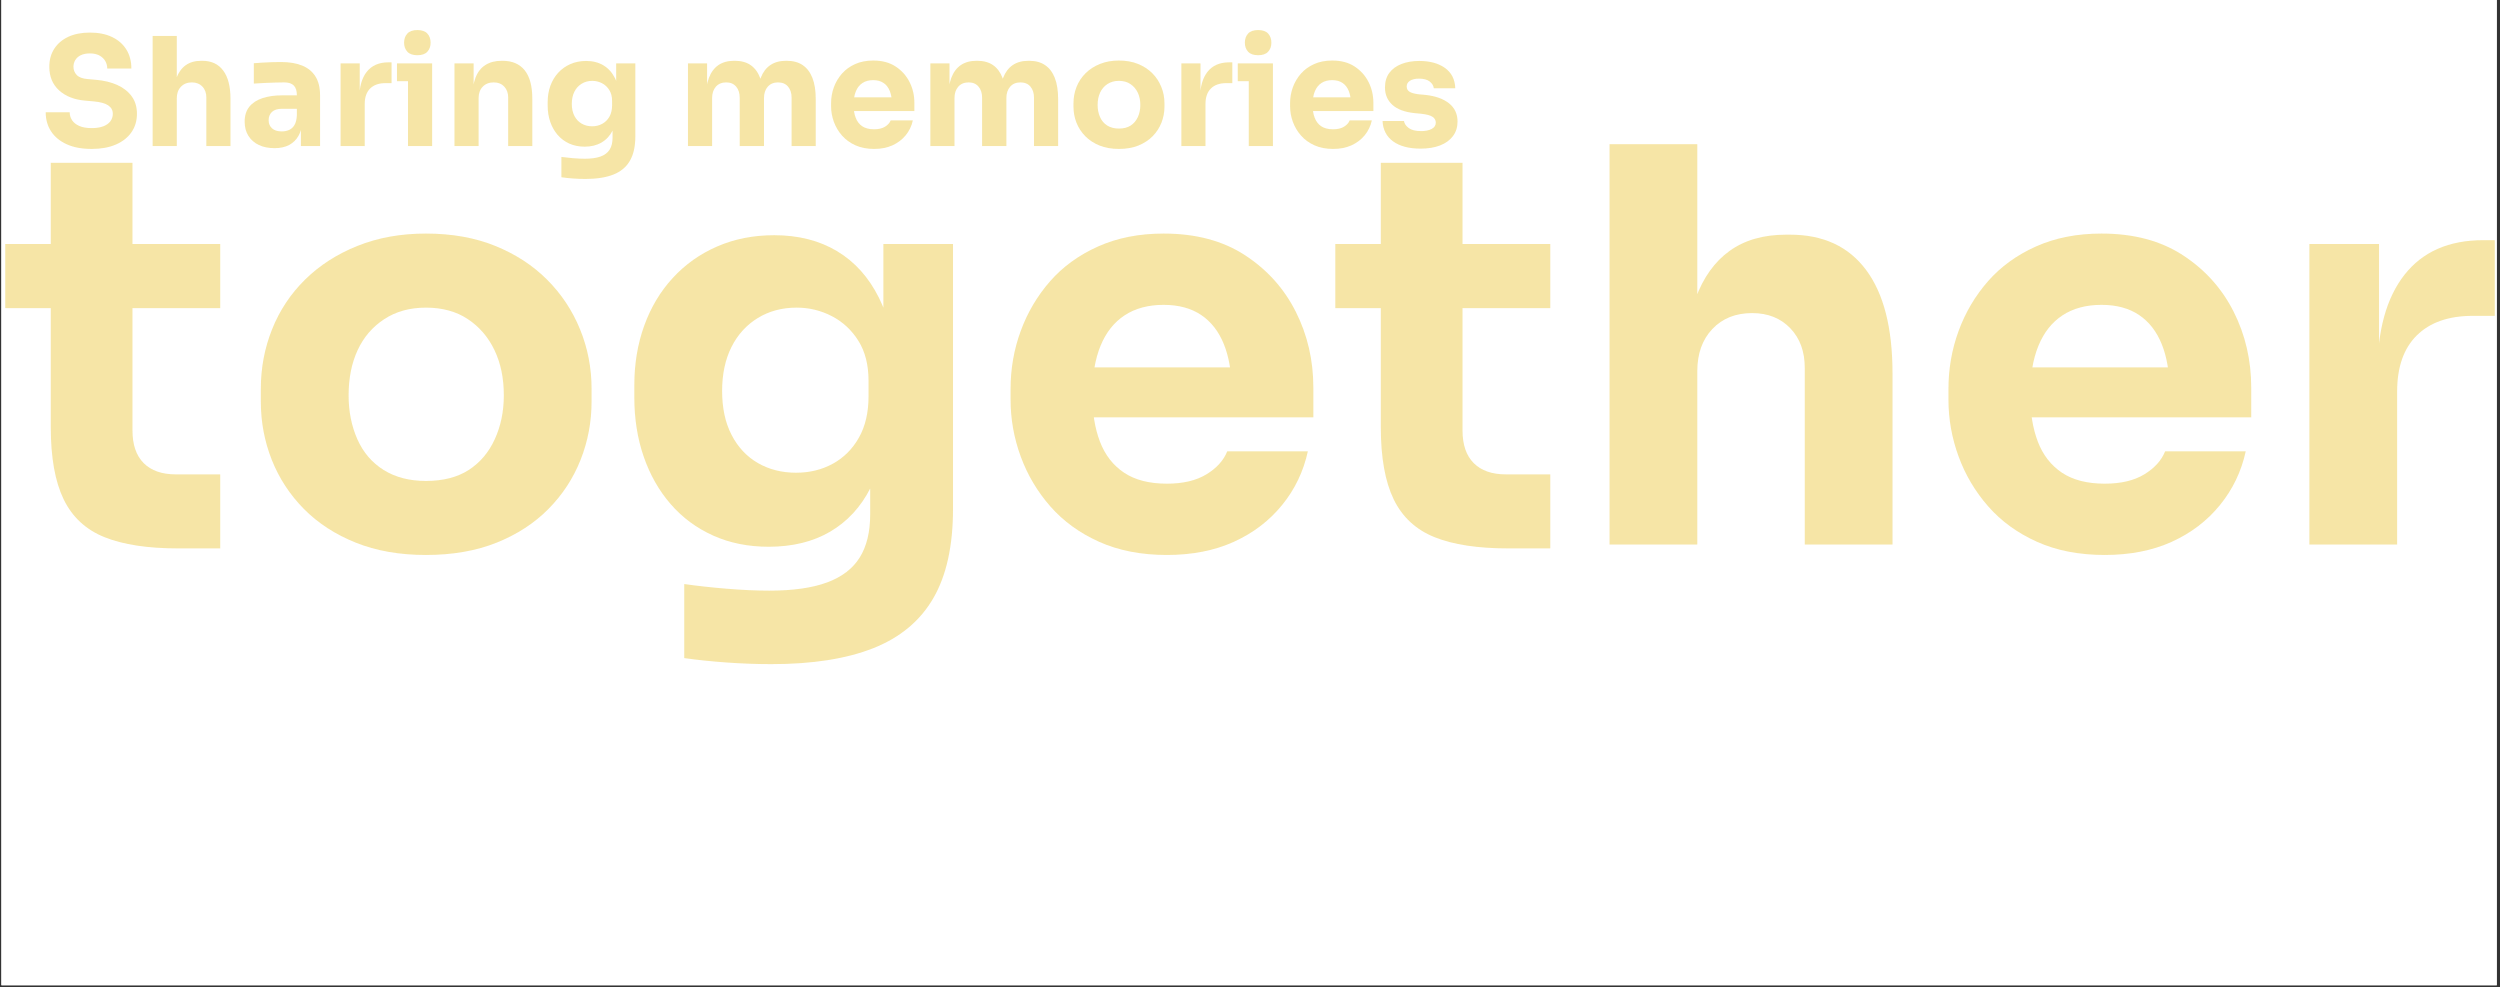 <svg xmlns="http://www.w3.org/2000/svg" xmlns:xlink="http://www.w3.org/1999/xlink" width="1355" zoomAndPan="magnify" viewBox="0 0 1016.25 401.25" height="535" preserveAspectRatio="xMidYMid meet" version="1.0"><rect x="0" y="0" width="1016.25" height="401.25" fill="#333333" stroke="none"/><defs><filter x="0%" y="0%" width="100%" height="100%" id="81a6c7c773"><feColorMatrix values="0 0 0 0 1 0 0 0 0 1 0 0 0 0 1 0 0 0 1 0" color-interpolation-filters="sRGB"/></filter><g/><clipPath id="61a0287e8b"><path d="M 0.574 0 L 1014.926 0 L 1014.926 400.5 L 0.574 400.5 Z M 0.574 0 " clip-rule="nonzero"/></clipPath><clipPath id="a44a61c0b9"><path d="M 0.574 5 L 1014.926 5 L 1014.926 287 L 0.574 287 Z M 0.574 5 " clip-rule="nonzero"/></clipPath><mask id="d3a2bf23f1"><g filter="url(#81a6c7c773)"><rect x="-101.625" width="1219.5" fill="#000000" y="-40.125" height="481.5" fill-opacity="0.73"/></g></mask><clipPath id="1e737fb485"><path d="M 938 92 L 1014.926 92 L 1014.926 217 L 938 217 Z M 938 92 " clip-rule="nonzero"/></clipPath><clipPath id="505f935f87"><rect x="0" width="1015" y="0" height="282"/></clipPath><mask id="459903e3e7"><g filter="url(#81a6c7c773)"><rect x="-101.625" width="1219.5" fill="#000000" y="-40.125" height="481.5" fill-opacity="0.73"/></g></mask><clipPath id="269b80ded1"><rect x="0" width="592" y="0" height="78"/></clipPath></defs><g clip-path="url(#61a0287e8b)"><path fill="#ffffff" d="M 0.574 0 L 1014.926 0 L 1014.926 400.5 L 0.574 400.5 Z M 0.574 0 " fill-opacity="1" fill-rule="nonzero"/><path fill="#ffffff" d="M 0.574 0 L 1014.926 0 L 1014.926 400.5 L 0.574 400.5 Z M 0.574 0 " fill-opacity="1" fill-rule="nonzero"/></g><g clip-path="url(#a44a61c0b9)"><g mask="url(#d3a2bf23f1)"><g transform="matrix(1, 0, 0, 1, 0, 5)"><g clip-path="url(#505f935f87)"><g fill="#f2dc85" fill-opacity="1"><g transform="translate(0.574, 216.363)"><g><path d="M 71.797 1.562 C 59.453 1.562 49.488 0.039 41.906 -3 C 34.332 -6.051 28.797 -11.18 25.297 -18.391 C 21.805 -25.598 20.062 -35.375 20.062 -47.719 L 20.062 -155.172 L 53.281 -155.172 L 53.281 -46.375 C 53.281 -40.57 54.801 -36.145 57.844 -33.094 C 60.895 -30.051 65.25 -28.531 70.906 -28.531 L 88.953 -28.531 L 88.953 1.562 Z M 1.562 -96.094 L 1.562 -122.172 L 88.953 -122.172 L 88.953 -96.094 Z M 1.562 -96.094 "/></g></g></g><g fill="#f2dc85" fill-opacity="1"><g transform="translate(97.335, 216.363)"><g><path d="M 75.797 4.234 C 65.098 4.234 55.586 2.562 47.266 -0.781 C 38.941 -4.125 31.914 -8.691 26.188 -14.484 C 20.469 -20.285 16.117 -26.938 13.141 -34.438 C 10.172 -41.945 8.688 -49.863 8.688 -58.188 L 8.688 -63.312 C 8.688 -71.789 10.211 -79.852 13.266 -87.5 C 16.316 -95.156 20.773 -101.879 26.641 -107.672 C 32.516 -113.473 39.613 -118.047 47.938 -121.391 C 56.258 -124.742 65.547 -126.422 75.797 -126.422 C 86.359 -126.422 95.758 -124.742 104 -121.391 C 112.25 -118.047 119.27 -113.473 125.062 -107.672 C 130.863 -101.879 135.328 -95.156 138.453 -87.5 C 141.578 -79.852 143.141 -71.789 143.141 -63.312 L 143.141 -58.188 C 143.141 -49.863 141.648 -41.945 138.672 -34.438 C 135.703 -26.938 131.352 -20.285 125.625 -14.484 C 119.906 -8.691 112.883 -4.125 104.562 -0.781 C 96.238 2.562 86.648 4.234 75.797 4.234 Z M 75.797 -25.859 C 82.785 -25.859 88.582 -27.344 93.188 -30.312 C 97.801 -33.289 101.332 -37.453 103.781 -42.797 C 106.238 -48.148 107.469 -54.098 107.469 -60.641 C 107.469 -67.629 106.203 -73.758 103.672 -79.031 C 101.148 -84.312 97.547 -88.508 92.859 -91.625 C 88.18 -94.75 82.492 -96.312 75.797 -96.312 C 69.266 -96.312 63.617 -94.75 58.859 -91.625 C 54.098 -88.508 50.492 -84.312 48.047 -79.031 C 45.598 -73.758 44.375 -67.629 44.375 -60.641 C 44.375 -54.098 45.562 -48.148 47.938 -42.797 C 50.312 -37.453 53.875 -33.289 58.625 -30.312 C 63.383 -27.344 69.109 -25.859 75.797 -25.859 Z M 75.797 -25.859 "/></g></g></g><g fill="#f2dc85" fill-opacity="1"><g transform="translate(249.166, 216.363)"><g><path d="M 64.438 48.609 C 58.488 48.609 52.391 48.383 46.141 47.938 C 39.898 47.488 34.18 46.895 28.984 46.156 L 28.984 16.047 C 34.18 16.797 39.938 17.43 46.25 17.953 C 52.57 18.473 58.336 18.734 63.547 18.734 C 73.203 18.734 81.039 17.617 87.062 15.391 C 93.082 13.16 97.504 9.773 100.328 5.234 C 103.148 0.703 104.562 -5.129 104.562 -12.266 L 104.562 -36.562 L 111.031 -50.828 C 110.727 -39.984 108.609 -30.695 104.672 -22.969 C 100.734 -15.238 95.27 -9.328 88.281 -5.234 C 81.301 -1.148 72.977 0.891 63.312 0.891 C 54.988 0.891 47.445 -0.629 40.688 -3.672 C 33.926 -6.723 28.164 -11 23.406 -16.5 C 18.656 -22 15.016 -28.426 12.484 -35.781 C 9.953 -43.133 8.688 -51.125 8.688 -59.75 L 8.688 -64.875 C 8.688 -73.5 10.023 -81.523 12.703 -88.953 C 15.379 -96.391 19.242 -102.859 24.297 -108.359 C 29.348 -113.859 35.367 -118.129 42.359 -121.172 C 49.348 -124.223 57.078 -125.75 65.547 -125.75 C 75.359 -125.75 83.867 -123.594 91.078 -119.281 C 98.285 -114.969 103.969 -108.648 108.125 -100.328 C 112.289 -92.004 114.523 -81.973 114.828 -70.234 L 109.922 -68.891 L 109.922 -122.172 L 138.234 -122.172 L 138.234 -14.484 C 138.234 0.523 135.555 12.633 130.203 21.844 C 124.848 31.062 116.707 37.828 105.781 42.141 C 94.863 46.453 81.082 48.609 64.438 48.609 Z M 74.469 -29.203 C 79.969 -29.203 84.945 -30.426 89.406 -32.875 C 93.863 -35.332 97.391 -38.863 99.984 -43.469 C 102.586 -48.082 103.891 -53.66 103.891 -60.203 L 103.891 -66.656 C 103.891 -73.051 102.516 -78.441 99.766 -82.828 C 97.016 -87.211 93.41 -90.555 88.953 -92.859 C 84.492 -95.16 79.738 -96.312 74.688 -96.312 C 68.738 -96.312 63.461 -94.898 58.859 -92.078 C 54.254 -89.254 50.688 -85.316 48.156 -80.266 C 45.633 -75.211 44.375 -69.266 44.375 -62.422 C 44.375 -55.441 45.672 -49.461 48.266 -44.484 C 50.867 -39.504 54.438 -35.711 58.969 -33.109 C 63.5 -30.504 68.664 -29.203 74.469 -29.203 Z M 74.469 -29.203 "/></g></g></g><g fill="#f2dc85" fill-opacity="1"><g transform="translate(402.112, 216.363)"><g><path d="M 72.234 4.234 C 61.828 4.234 52.648 2.453 44.703 -1.109 C 36.754 -4.68 30.141 -9.477 24.859 -15.5 C 19.578 -21.52 15.562 -28.281 12.812 -35.781 C 10.062 -43.289 8.688 -50.984 8.688 -58.859 L 8.688 -63.312 C 8.688 -71.488 10.062 -79.328 12.812 -86.828 C 15.562 -94.336 19.535 -101.066 24.734 -107.016 C 29.941 -112.961 36.445 -117.68 44.25 -121.172 C 52.062 -124.672 60.945 -126.422 70.906 -126.422 C 83.977 -126.422 95.008 -123.484 104 -117.609 C 113 -111.734 119.875 -104.078 124.625 -94.641 C 129.383 -85.203 131.766 -74.91 131.766 -63.766 L 131.766 -51.719 L 23.641 -51.719 L 23.641 -72.016 L 110.141 -72.016 L 98.547 -62.656 C 98.547 -69.938 97.504 -76.176 95.422 -81.375 C 93.336 -86.582 90.254 -90.562 86.172 -93.312 C 82.086 -96.062 77 -97.438 70.906 -97.438 C 64.656 -97.438 59.375 -96.02 55.062 -93.188 C 50.758 -90.363 47.492 -86.238 45.266 -80.812 C 43.035 -75.395 41.922 -68.742 41.922 -60.859 C 41.922 -53.578 42.957 -47.223 45.031 -41.797 C 47.113 -36.379 50.383 -32.18 54.844 -29.203 C 59.301 -26.234 65.098 -24.75 72.234 -24.75 C 78.773 -24.75 84.125 -26.008 88.281 -28.531 C 92.445 -31.062 95.273 -34.188 96.766 -37.906 L 129.531 -37.906 C 127.75 -29.727 124.254 -22.441 119.047 -16.047 C 113.848 -9.66 107.312 -4.68 99.438 -1.109 C 91.562 2.453 82.492 4.234 72.234 4.234 Z M 72.234 4.234 "/></g></g></g><g fill="#f2dc85" fill-opacity="1"><g transform="translate(541.235, 216.363)"><g><path d="M 71.797 1.562 C 59.453 1.562 49.488 0.039 41.906 -3 C 34.332 -6.051 28.797 -11.18 25.297 -18.391 C 21.805 -25.598 20.062 -35.375 20.062 -47.719 L 20.062 -155.172 L 53.281 -155.172 L 53.281 -46.375 C 53.281 -40.57 54.801 -36.145 57.844 -33.094 C 60.895 -30.051 65.25 -28.531 70.906 -28.531 L 88.953 -28.531 L 88.953 1.562 Z M 1.562 -96.094 L 1.562 -122.172 L 88.953 -122.172 L 88.953 -96.094 Z M 1.562 -96.094 "/></g></g></g><g fill="#f2dc85" fill-opacity="1"><g transform="translate(637.996, 216.363)"><g><path d="M 16.281 0 L 16.281 -162.75 L 51.953 -162.75 L 51.953 -68.891 L 46.594 -68.891 C 46.594 -81.223 48.156 -91.625 51.281 -100.094 C 54.406 -108.57 59.016 -115.004 65.109 -119.391 C 71.203 -123.773 78.852 -125.969 88.062 -125.969 L 89.625 -125.969 C 103.156 -125.969 113.484 -121.172 120.609 -111.578 C 127.742 -101.992 131.312 -87.988 131.312 -69.562 L 131.312 0 L 95.641 0 L 95.641 -71.797 C 95.641 -78.484 93.672 -83.867 89.734 -87.953 C 85.797 -92.047 80.633 -94.094 74.25 -94.094 C 67.551 -94.094 62.16 -91.938 58.078 -87.625 C 53.992 -83.312 51.953 -77.586 51.953 -70.453 L 51.953 0 Z M 16.281 0 "/></g></g></g><g fill="#f2dc85" fill-opacity="1"><g transform="translate(783.361, 216.363)"><g><path d="M 72.234 4.234 C 61.828 4.234 52.648 2.453 44.703 -1.109 C 36.754 -4.68 30.141 -9.477 24.859 -15.5 C 19.578 -21.52 15.562 -28.281 12.812 -35.781 C 10.062 -43.289 8.688 -50.984 8.688 -58.859 L 8.688 -63.312 C 8.688 -71.488 10.062 -79.328 12.812 -86.828 C 15.562 -94.336 19.535 -101.066 24.734 -107.016 C 29.941 -112.961 36.445 -117.68 44.25 -121.172 C 52.062 -124.672 60.945 -126.422 70.906 -126.422 C 83.977 -126.422 95.008 -123.484 104 -117.609 C 113 -111.734 119.875 -104.078 124.625 -94.641 C 129.383 -85.203 131.766 -74.91 131.766 -63.766 L 131.766 -51.719 L 23.641 -51.719 L 23.641 -72.016 L 110.141 -72.016 L 98.547 -62.656 C 98.547 -69.938 97.504 -76.176 95.422 -81.375 C 93.336 -86.582 90.254 -90.562 86.172 -93.312 C 82.086 -96.062 77 -97.438 70.906 -97.438 C 64.656 -97.438 59.375 -96.02 55.062 -93.188 C 50.758 -90.363 47.492 -86.238 45.266 -80.812 C 43.035 -75.395 41.922 -68.742 41.922 -60.859 C 41.922 -53.578 42.957 -47.223 45.031 -41.797 C 47.113 -36.379 50.383 -32.18 54.844 -29.203 C 59.301 -26.234 65.098 -24.75 72.234 -24.75 C 78.773 -24.75 84.125 -26.008 88.281 -28.531 C 92.445 -31.062 95.273 -34.188 96.766 -37.906 L 129.531 -37.906 C 127.75 -29.727 124.254 -22.441 119.047 -16.047 C 113.848 -9.66 107.312 -4.68 99.438 -1.109 C 91.562 2.453 82.492 4.234 72.234 4.234 Z M 72.234 4.234 "/></g></g></g><g clip-path="url(#1e737fb485)"><g fill="#f2dc85" fill-opacity="1"><g transform="translate(922.484, 216.363)"><g><path d="M 16.281 0 L 16.281 -122.172 L 44.594 -122.172 L 44.594 -69.781 L 43.922 -69.781 C 43.922 -87.02 47.598 -100.32 54.953 -109.688 C 62.316 -119.051 72.984 -123.734 86.953 -123.734 L 91.641 -123.734 L 91.641 -92.969 L 82.719 -92.969 C 72.906 -92.969 65.32 -90.328 59.969 -85.047 C 54.625 -79.773 51.953 -72.16 51.953 -62.203 L 51.953 0 Z M 16.281 0 "/></g></g></g></g></g></g></g></g><g mask="url(#459903e3e7)"><g transform="matrix(1, 0, 0, 1, 16, -0)"><g clip-path="url(#269b80ded1)"><g fill="#f2dc85" fill-opacity="1"><g transform="translate(0.67, 59.37)"><g><path d="M 20.609 1.172 C 16.555 1.172 13.141 0.523 10.359 -0.766 C 7.578 -2.055 5.473 -3.816 4.047 -6.047 C 2.617 -8.273 1.906 -10.836 1.906 -13.734 L 11.656 -13.734 C 11.656 -12.586 11.969 -11.523 12.594 -10.547 C 13.227 -9.566 14.203 -8.781 15.516 -8.188 C 16.828 -7.594 18.523 -7.297 20.609 -7.297 C 22.484 -7.297 24.055 -7.539 25.328 -8.031 C 26.598 -8.52 27.555 -9.203 28.203 -10.078 C 28.859 -10.961 29.188 -11.977 29.188 -13.125 C 29.188 -14.551 28.57 -15.68 27.344 -16.516 C 26.125 -17.359 24.145 -17.906 21.406 -18.156 L 18.031 -18.453 C 13.57 -18.828 10.016 -20.219 7.359 -22.625 C 4.703 -25.039 3.375 -28.234 3.375 -32.203 C 3.375 -35.055 4.055 -37.523 5.422 -39.609 C 6.797 -41.703 8.707 -43.312 11.156 -44.438 C 13.613 -45.562 16.52 -46.125 19.875 -46.125 C 23.383 -46.125 26.395 -45.52 28.906 -44.312 C 31.426 -43.102 33.359 -41.406 34.703 -39.219 C 36.055 -37.031 36.734 -34.461 36.734 -31.516 L 26.922 -31.516 C 26.922 -32.617 26.656 -33.629 26.125 -34.547 C 25.594 -35.473 24.805 -36.223 23.766 -36.797 C 22.723 -37.367 21.426 -37.656 19.875 -37.656 C 18.395 -37.656 17.156 -37.41 16.156 -36.922 C 15.156 -36.43 14.41 -35.766 13.922 -34.922 C 13.43 -34.086 13.188 -33.18 13.188 -32.203 C 13.188 -30.93 13.633 -29.82 14.531 -28.875 C 15.438 -27.938 16.91 -27.391 18.953 -27.234 L 22.391 -26.922 C 25.66 -26.641 28.539 -25.938 31.031 -24.812 C 33.52 -23.688 35.469 -22.148 36.875 -20.203 C 38.289 -18.266 39 -15.906 39 -13.125 C 39 -10.258 38.254 -7.754 36.766 -5.609 C 35.273 -3.461 33.16 -1.797 30.422 -0.609 C 27.68 0.578 24.41 1.172 20.609 1.172 Z M 20.609 1.172 "/></g></g></g><g fill="#f2dc85" fill-opacity="1"><g transform="translate(41.567, 59.37)"><g><path d="M 4.484 0 L 4.484 -44.766 L 14.297 -44.766 L 14.297 -18.953 L 12.812 -18.953 C 12.812 -22.348 13.238 -25.207 14.094 -27.531 C 14.957 -29.863 16.227 -31.633 17.906 -32.844 C 19.582 -34.051 21.688 -34.656 24.219 -34.656 L 24.656 -34.656 C 28.375 -34.656 31.211 -33.332 33.172 -30.688 C 35.141 -28.051 36.125 -24.203 36.125 -19.141 L 36.125 0 L 26.312 0 L 26.312 -19.75 C 26.312 -21.582 25.77 -23.062 24.688 -24.188 C 23.602 -25.312 22.18 -25.875 20.422 -25.875 C 18.578 -25.875 17.094 -25.281 15.969 -24.094 C 14.852 -22.914 14.297 -21.344 14.297 -19.375 L 14.297 0 Z M 4.484 0 "/></g></g></g><g fill="#f2dc85" fill-opacity="1"><g transform="translate(81.544, 59.37)"><g><path d="M 24.781 0 L 24.781 -9.938 L 23.125 -9.938 L 23.125 -20.734 C 23.125 -22.453 22.711 -23.738 21.891 -24.594 C 21.078 -25.445 19.77 -25.875 17.969 -25.875 C 17.07 -25.875 15.883 -25.852 14.406 -25.812 C 12.938 -25.781 11.426 -25.723 9.875 -25.641 C 8.32 -25.555 6.91 -25.473 5.641 -25.391 L 5.641 -33.672 C 6.578 -33.754 7.68 -33.832 8.953 -33.906 C 10.223 -33.988 11.531 -34.051 12.875 -34.094 C 14.227 -34.133 15.5 -34.156 16.688 -34.156 C 20.113 -34.156 23.004 -33.664 25.359 -32.688 C 27.711 -31.707 29.5 -30.223 30.719 -28.234 C 31.945 -26.254 32.562 -23.711 32.562 -20.609 L 32.562 0 Z M 14.047 0.859 C 11.629 0.859 9.508 0.43 7.688 -0.422 C 5.875 -1.285 4.457 -2.523 3.438 -4.141 C 2.414 -5.754 1.906 -7.688 1.906 -9.938 C 1.906 -12.383 2.535 -14.395 3.797 -15.969 C 5.066 -17.551 6.848 -18.719 9.141 -19.469 C 11.43 -20.227 14.066 -20.609 17.047 -20.609 L 24.219 -20.609 L 24.219 -15.141 L 16.984 -15.141 C 15.266 -15.141 13.945 -14.723 13.031 -13.891 C 12.113 -13.055 11.656 -11.922 11.656 -10.484 C 11.656 -9.141 12.113 -8.047 13.031 -7.203 C 13.945 -6.367 15.266 -5.953 16.984 -5.953 C 18.086 -5.953 19.078 -6.145 19.953 -6.531 C 20.836 -6.914 21.566 -7.578 22.141 -8.516 C 22.711 -9.461 23.039 -10.773 23.125 -12.453 L 25.453 -10 C 25.242 -7.664 24.68 -5.703 23.766 -4.109 C 22.848 -2.516 21.582 -1.285 19.969 -0.422 C 18.352 0.43 16.379 0.859 14.047 0.859 Z M 14.047 0.859 "/></g></g></g><g fill="#f2dc85" fill-opacity="1"><g transform="translate(117.965, 59.37)"><g><path d="M 4.484 0 L 4.484 -33.609 L 12.266 -33.609 L 12.266 -19.203 L 12.078 -19.203 C 12.078 -23.941 13.086 -27.598 15.109 -30.172 C 17.141 -32.742 20.078 -34.031 23.922 -34.031 L 25.203 -34.031 L 25.203 -25.578 L 22.75 -25.578 C 20.051 -25.578 17.969 -24.848 16.5 -23.391 C 15.031 -21.941 14.297 -19.848 14.297 -17.109 L 14.297 0 Z M 4.484 0 "/></g></g></g><g fill="#f2dc85" fill-opacity="1"><g transform="translate(143.779, 59.37)"><g><path d="M 6.078 0 L 6.078 -33.609 L 15.891 -33.609 L 15.891 0 Z M 1.594 -26.375 L 1.594 -33.609 L 15.891 -33.609 L 15.891 -26.375 Z M 9.875 -36.922 C 8.031 -36.922 6.672 -37.398 5.797 -38.359 C 4.922 -39.316 4.484 -40.535 4.484 -42.016 C 4.484 -43.523 4.922 -44.758 5.797 -45.719 C 6.672 -46.676 8.031 -47.156 9.875 -47.156 C 11.719 -47.156 13.078 -46.676 13.953 -45.719 C 14.828 -44.758 15.266 -43.523 15.266 -42.016 C 15.266 -40.535 14.828 -39.316 13.953 -38.359 C 13.078 -37.398 11.719 -36.922 9.875 -36.922 Z M 9.875 -36.922 "/></g></g></g><g fill="#f2dc85" fill-opacity="1"><g transform="translate(164.258, 59.37)"><g><path d="M 4.484 0 L 4.484 -33.609 L 12.266 -33.609 L 12.266 -19.203 L 11.719 -19.203 C 11.719 -22.629 12.156 -25.488 13.031 -27.781 C 13.906 -30.07 15.242 -31.789 17.047 -32.938 C 18.848 -34.082 21.035 -34.656 23.609 -34.656 L 24.047 -34.656 C 27.961 -34.656 30.953 -33.375 33.016 -30.812 C 35.086 -28.258 36.125 -24.391 36.125 -19.203 L 36.125 0 L 26.312 0 L 26.312 -19.75 C 26.312 -21.551 25.781 -23.02 24.719 -24.156 C 23.656 -25.301 22.223 -25.875 20.422 -25.875 C 18.578 -25.875 17.094 -25.289 15.969 -24.125 C 14.852 -22.969 14.297 -21.445 14.297 -19.562 L 14.297 0 Z M 4.484 0 "/></g></g></g><g fill="#f2dc85" fill-opacity="1"><g transform="translate(204.236, 59.37)"><g><path d="M 17.719 13.375 C 16.082 13.375 14.406 13.312 12.688 13.188 C 10.977 13.062 9.406 12.895 7.969 12.688 L 7.969 4.422 C 9.406 4.617 10.988 4.789 12.719 4.938 C 14.457 5.082 16.047 5.156 17.484 5.156 C 20.141 5.156 22.297 4.848 23.953 4.234 C 25.609 3.617 26.82 2.688 27.594 1.438 C 28.375 0.195 28.766 -1.406 28.766 -3.375 L 28.766 -10.062 L 30.547 -13.984 C 30.461 -10.992 29.879 -8.438 28.797 -6.312 C 27.711 -4.188 26.207 -2.562 24.281 -1.438 C 22.363 -0.312 20.078 0.25 17.422 0.25 C 15.129 0.25 13.051 -0.164 11.188 -1 C 9.332 -1.844 7.75 -3.02 6.438 -4.531 C 5.133 -6.051 4.133 -7.82 3.438 -9.844 C 2.738 -11.863 2.391 -14.062 2.391 -16.438 L 2.391 -17.844 C 2.391 -20.219 2.754 -22.426 3.484 -24.469 C 4.223 -26.508 5.285 -28.285 6.672 -29.797 C 8.066 -31.316 9.723 -32.492 11.641 -33.328 C 13.566 -34.172 15.695 -34.594 18.031 -34.594 C 20.727 -34.594 23.066 -34 25.047 -32.812 C 27.035 -31.625 28.602 -29.883 29.75 -27.594 C 30.895 -25.301 31.504 -22.539 31.578 -19.312 L 30.234 -18.953 L 30.234 -33.609 L 38.031 -33.609 L 38.031 -3.984 C 38.031 0.141 37.289 3.469 35.812 6 C 34.344 8.539 32.102 10.406 29.094 11.594 C 26.094 12.781 22.301 13.375 17.719 13.375 Z M 20.484 -8.031 C 21.992 -8.031 23.363 -8.367 24.594 -9.047 C 25.82 -9.723 26.789 -10.691 27.5 -11.953 C 28.219 -13.223 28.578 -14.758 28.578 -16.562 L 28.578 -18.344 C 28.578 -20.094 28.195 -21.57 27.438 -22.781 C 26.688 -23.988 25.695 -24.91 24.469 -25.547 C 23.238 -26.18 21.93 -26.5 20.547 -26.5 C 18.91 -26.5 17.457 -26.109 16.188 -25.328 C 14.926 -24.547 13.945 -23.461 13.25 -22.078 C 12.551 -20.691 12.203 -19.055 12.203 -17.172 C 12.203 -15.254 12.555 -13.609 13.266 -12.234 C 13.984 -10.867 14.969 -9.828 16.219 -9.109 C 17.469 -8.391 18.891 -8.031 20.484 -8.031 Z M 20.484 -8.031 "/></g></g></g><g fill="#f2dc85" fill-opacity="1"><g transform="translate(246.298, 59.37)"><g/></g></g><g fill="#f2dc85" fill-opacity="1"><g transform="translate(259.174, 59.37)"><g><path d="M 4.484 0 L 4.484 -33.609 L 12.266 -33.609 L 12.266 -19.141 L 11.719 -19.141 C 11.719 -22.566 12.145 -25.426 13 -27.719 C 13.863 -30.008 15.148 -31.738 16.859 -32.906 C 18.578 -34.07 20.688 -34.656 23.188 -34.656 L 23.609 -34.656 C 26.141 -34.656 28.254 -34.07 29.953 -32.906 C 31.648 -31.738 32.938 -30.008 33.812 -27.719 C 34.695 -25.426 35.141 -22.566 35.141 -19.141 L 32.75 -19.141 C 32.75 -22.566 33.188 -25.426 34.062 -27.719 C 34.945 -30.008 36.242 -31.738 37.953 -32.906 C 39.672 -34.07 41.781 -34.656 44.281 -34.656 L 44.703 -34.656 C 47.242 -34.656 49.379 -34.07 51.109 -32.906 C 52.848 -31.738 54.164 -30.008 55.062 -27.719 C 55.969 -25.426 56.422 -22.566 56.422 -19.141 L 56.422 0 L 46.609 0 L 46.609 -19.688 C 46.609 -21.531 46.129 -23.02 45.172 -24.156 C 44.211 -25.301 42.852 -25.875 41.094 -25.875 C 39.332 -25.875 37.941 -25.289 36.922 -24.125 C 35.898 -22.969 35.391 -21.426 35.391 -19.5 L 35.391 0 L 25.516 0 L 25.516 -19.688 C 25.516 -21.531 25.031 -23.02 24.062 -24.156 C 23.102 -25.301 21.766 -25.875 20.047 -25.875 C 18.254 -25.875 16.848 -25.289 15.828 -24.125 C 14.805 -22.969 14.297 -21.426 14.297 -19.5 L 14.297 0 Z M 4.484 0 "/></g></g></g><g fill="#f2dc85" fill-opacity="1"><g transform="translate(319.447, 59.37)"><g><path d="M 19.875 1.172 C 17.008 1.172 14.484 0.68 12.297 -0.297 C 10.109 -1.285 8.285 -2.609 6.828 -4.266 C 5.379 -5.922 4.273 -7.781 3.516 -9.844 C 2.766 -11.906 2.391 -14.02 2.391 -16.188 L 2.391 -17.422 C 2.391 -19.672 2.766 -21.828 3.516 -23.891 C 4.273 -25.953 5.367 -27.801 6.797 -29.438 C 8.234 -31.07 10.023 -32.367 12.172 -33.328 C 14.316 -34.285 16.758 -34.766 19.5 -34.766 C 23.102 -34.766 26.141 -33.957 28.609 -32.344 C 31.078 -30.727 32.969 -28.625 34.281 -26.031 C 35.594 -23.438 36.25 -20.609 36.25 -17.547 L 36.25 -14.234 L 6.5 -14.234 L 6.5 -19.812 L 30.297 -19.812 L 27.109 -17.234 C 27.109 -19.234 26.82 -20.945 26.25 -22.375 C 25.676 -23.812 24.828 -24.906 23.703 -25.656 C 22.578 -26.414 21.176 -26.797 19.5 -26.797 C 17.781 -26.797 16.328 -26.406 15.141 -25.625 C 13.961 -24.852 13.066 -23.723 12.453 -22.234 C 11.836 -20.742 11.531 -18.914 11.531 -16.75 C 11.531 -14.738 11.816 -12.988 12.391 -11.5 C 12.961 -10.008 13.859 -8.852 15.078 -8.031 C 16.305 -7.219 17.906 -6.812 19.875 -6.812 C 21.664 -6.812 23.133 -7.156 24.281 -7.844 C 25.426 -8.539 26.203 -9.398 26.609 -10.422 L 35.625 -10.422 C 35.133 -8.172 34.176 -6.164 32.75 -4.406 C 31.32 -2.656 29.523 -1.285 27.359 -0.297 C 25.191 0.68 22.695 1.172 19.875 1.172 Z M 19.875 1.172 "/></g></g></g><g fill="#f2dc85" fill-opacity="1"><g transform="translate(357.707, 59.37)"><g><path d="M 4.484 0 L 4.484 -33.609 L 12.266 -33.609 L 12.266 -19.141 L 11.719 -19.141 C 11.719 -22.566 12.145 -25.426 13 -27.719 C 13.863 -30.008 15.148 -31.738 16.859 -32.906 C 18.578 -34.07 20.688 -34.656 23.188 -34.656 L 23.609 -34.656 C 26.141 -34.656 28.254 -34.07 29.953 -32.906 C 31.648 -31.738 32.938 -30.008 33.812 -27.719 C 34.695 -25.426 35.141 -22.566 35.141 -19.141 L 32.75 -19.141 C 32.75 -22.566 33.188 -25.426 34.062 -27.719 C 34.945 -30.008 36.242 -31.738 37.953 -32.906 C 39.672 -34.07 41.781 -34.656 44.281 -34.656 L 44.703 -34.656 C 47.242 -34.656 49.379 -34.07 51.109 -32.906 C 52.848 -31.738 54.164 -30.008 55.062 -27.719 C 55.969 -25.426 56.422 -22.566 56.422 -19.141 L 56.422 0 L 46.609 0 L 46.609 -19.688 C 46.609 -21.531 46.129 -23.02 45.172 -24.156 C 44.211 -25.301 42.852 -25.875 41.094 -25.875 C 39.332 -25.875 37.941 -25.289 36.922 -24.125 C 35.898 -22.969 35.391 -21.426 35.391 -19.5 L 35.391 0 L 25.516 0 L 25.516 -19.688 C 25.516 -21.531 25.031 -23.02 24.062 -24.156 C 23.102 -25.301 21.766 -25.875 20.047 -25.875 C 18.254 -25.875 16.848 -25.289 15.828 -24.125 C 14.805 -22.969 14.297 -21.426 14.297 -19.5 L 14.297 0 Z M 4.484 0 "/></g></g></g><g fill="#f2dc85" fill-opacity="1"><g transform="translate(417.98, 59.37)"><g><path d="M 20.859 1.172 C 17.91 1.172 15.289 0.711 13 -0.203 C 10.707 -1.129 8.773 -2.391 7.203 -3.984 C 5.629 -5.578 4.43 -7.406 3.609 -9.469 C 2.797 -11.539 2.391 -13.719 2.391 -16 L 2.391 -17.422 C 2.391 -19.742 2.805 -21.957 3.641 -24.062 C 4.484 -26.176 5.711 -28.031 7.328 -29.625 C 8.941 -31.219 10.895 -32.473 13.188 -33.391 C 15.477 -34.305 18.035 -34.766 20.859 -34.766 C 23.754 -34.766 26.336 -34.305 28.609 -33.391 C 30.879 -32.473 32.812 -31.219 34.406 -29.625 C 36 -28.031 37.223 -26.176 38.078 -24.062 C 38.941 -21.957 39.375 -19.742 39.375 -17.422 L 39.375 -16 C 39.375 -13.719 38.961 -11.539 38.141 -9.469 C 37.328 -7.406 36.133 -5.578 34.562 -3.984 C 32.988 -2.391 31.055 -1.129 28.766 -0.203 C 26.473 0.711 23.836 1.172 20.859 1.172 Z M 20.859 -7.109 C 22.773 -7.109 24.363 -7.516 25.625 -8.328 C 26.895 -9.148 27.867 -10.297 28.547 -11.766 C 29.223 -13.242 29.562 -14.883 29.562 -16.688 C 29.562 -18.602 29.211 -20.285 28.516 -21.734 C 27.816 -23.191 26.82 -24.348 25.531 -25.203 C 24.25 -26.066 22.691 -26.5 20.859 -26.5 C 19.055 -26.5 17.5 -26.066 16.188 -25.203 C 14.883 -24.348 13.895 -23.191 13.219 -21.734 C 12.539 -20.285 12.203 -18.602 12.203 -16.688 C 12.203 -14.883 12.531 -13.242 13.188 -11.766 C 13.844 -10.297 14.82 -9.148 16.125 -8.328 C 17.438 -7.516 19.016 -7.109 20.859 -7.109 Z M 20.859 -7.109 "/></g></g></g><g fill="#f2dc85" fill-opacity="1"><g transform="translate(459.736, 59.37)"><g><path d="M 4.484 0 L 4.484 -33.609 L 12.266 -33.609 L 12.266 -19.203 L 12.078 -19.203 C 12.078 -23.941 13.086 -27.598 15.109 -30.172 C 17.141 -32.742 20.078 -34.031 23.922 -34.031 L 25.203 -34.031 L 25.203 -25.578 L 22.75 -25.578 C 20.051 -25.578 17.969 -24.848 16.5 -23.391 C 15.031 -21.941 14.297 -19.848 14.297 -17.109 L 14.297 0 Z M 4.484 0 "/></g></g></g><g fill="#f2dc85" fill-opacity="1"><g transform="translate(485.55, 59.37)"><g><path d="M 6.078 0 L 6.078 -33.609 L 15.891 -33.609 L 15.891 0 Z M 1.594 -26.375 L 1.594 -33.609 L 15.891 -33.609 L 15.891 -26.375 Z M 9.875 -36.922 C 8.031 -36.922 6.672 -37.398 5.797 -38.359 C 4.922 -39.316 4.484 -40.535 4.484 -42.016 C 4.484 -43.523 4.922 -44.758 5.797 -45.719 C 6.672 -46.676 8.031 -47.156 9.875 -47.156 C 11.719 -47.156 13.078 -46.676 13.953 -45.719 C 14.828 -44.758 15.266 -43.523 15.266 -42.016 C 15.266 -40.535 14.828 -39.316 13.953 -38.359 C 13.078 -37.398 11.719 -36.922 9.875 -36.922 Z M 9.875 -36.922 "/></g></g></g><g fill="#f2dc85" fill-opacity="1"><g transform="translate(506.029, 59.37)"><g><path d="M 19.875 1.172 C 17.008 1.172 14.484 0.68 12.297 -0.297 C 10.109 -1.285 8.285 -2.609 6.828 -4.266 C 5.379 -5.922 4.273 -7.781 3.516 -9.844 C 2.766 -11.906 2.391 -14.02 2.391 -16.188 L 2.391 -17.422 C 2.391 -19.672 2.766 -21.828 3.516 -23.891 C 4.273 -25.953 5.367 -27.801 6.797 -29.438 C 8.234 -31.07 10.023 -32.367 12.172 -33.328 C 14.316 -34.285 16.758 -34.766 19.5 -34.766 C 23.102 -34.766 26.141 -33.957 28.609 -32.344 C 31.078 -30.727 32.969 -28.625 34.281 -26.031 C 35.594 -23.438 36.25 -20.609 36.25 -17.547 L 36.25 -14.234 L 6.5 -14.234 L 6.5 -19.812 L 30.297 -19.812 L 27.109 -17.234 C 27.109 -19.234 26.82 -20.945 26.25 -22.375 C 25.676 -23.812 24.828 -24.906 23.703 -25.656 C 22.578 -26.414 21.176 -26.797 19.5 -26.797 C 17.781 -26.797 16.328 -26.406 15.141 -25.625 C 13.961 -24.852 13.066 -23.723 12.453 -22.234 C 11.836 -20.742 11.531 -18.914 11.531 -16.75 C 11.531 -14.738 11.816 -12.988 12.391 -11.5 C 12.961 -10.008 13.859 -8.852 15.078 -8.031 C 16.305 -7.219 17.906 -6.812 19.875 -6.812 C 21.664 -6.812 23.133 -7.156 24.281 -7.844 C 25.426 -8.539 26.203 -9.398 26.609 -10.422 L 35.625 -10.422 C 35.133 -8.172 34.176 -6.164 32.75 -4.406 C 31.32 -2.656 29.523 -1.285 27.359 -0.297 C 25.191 0.68 22.695 1.172 19.875 1.172 Z M 19.875 1.172 "/></g></g></g><g fill="#f2dc85" fill-opacity="1"><g transform="translate(544.289, 59.37)"><g><path d="M 17.234 1.047 C 12.453 1.047 8.711 0.066 6.016 -1.891 C 3.316 -3.859 1.883 -6.625 1.719 -10.188 L 10.422 -10.188 C 10.586 -9.125 11.234 -8.172 12.359 -7.328 C 13.484 -6.492 15.172 -6.078 17.422 -6.078 C 19.141 -6.078 20.555 -6.367 21.672 -6.953 C 22.797 -7.547 23.359 -8.395 23.359 -9.5 C 23.359 -10.488 22.93 -11.273 22.078 -11.859 C 21.223 -12.453 19.691 -12.875 17.484 -13.125 L 14.844 -13.375 C 10.789 -13.781 7.754 -14.898 5.734 -16.734 C 3.711 -18.578 2.703 -20.93 2.703 -23.797 C 2.703 -26.172 3.289 -28.156 4.469 -29.75 C 5.656 -31.344 7.301 -32.547 9.406 -33.359 C 11.52 -34.18 13.926 -34.594 16.625 -34.594 C 20.957 -34.594 24.453 -33.641 27.109 -31.734 C 29.766 -29.836 31.156 -27.086 31.281 -23.484 L 22.562 -23.484 C 22.406 -24.586 21.832 -25.516 20.844 -26.266 C 19.863 -27.023 18.414 -27.406 16.5 -27.406 C 14.988 -27.406 13.781 -27.117 12.875 -26.547 C 11.977 -25.984 11.531 -25.207 11.531 -24.219 C 11.531 -23.281 11.914 -22.566 12.688 -22.078 C 13.469 -21.586 14.738 -21.238 16.5 -21.031 L 19.141 -20.797 C 23.266 -20.336 26.473 -19.188 28.766 -17.344 C 31.055 -15.508 32.203 -13.039 32.203 -9.938 C 32.203 -7.688 31.586 -5.734 30.359 -4.078 C 29.129 -2.422 27.391 -1.148 25.141 -0.266 C 22.891 0.609 20.254 1.047 17.234 1.047 Z M 17.234 1.047 "/></g></g></g><g fill="#f2dc85" fill-opacity="1"><g transform="translate(578.39, 59.37)"><g/></g></g></g></g></g></svg>